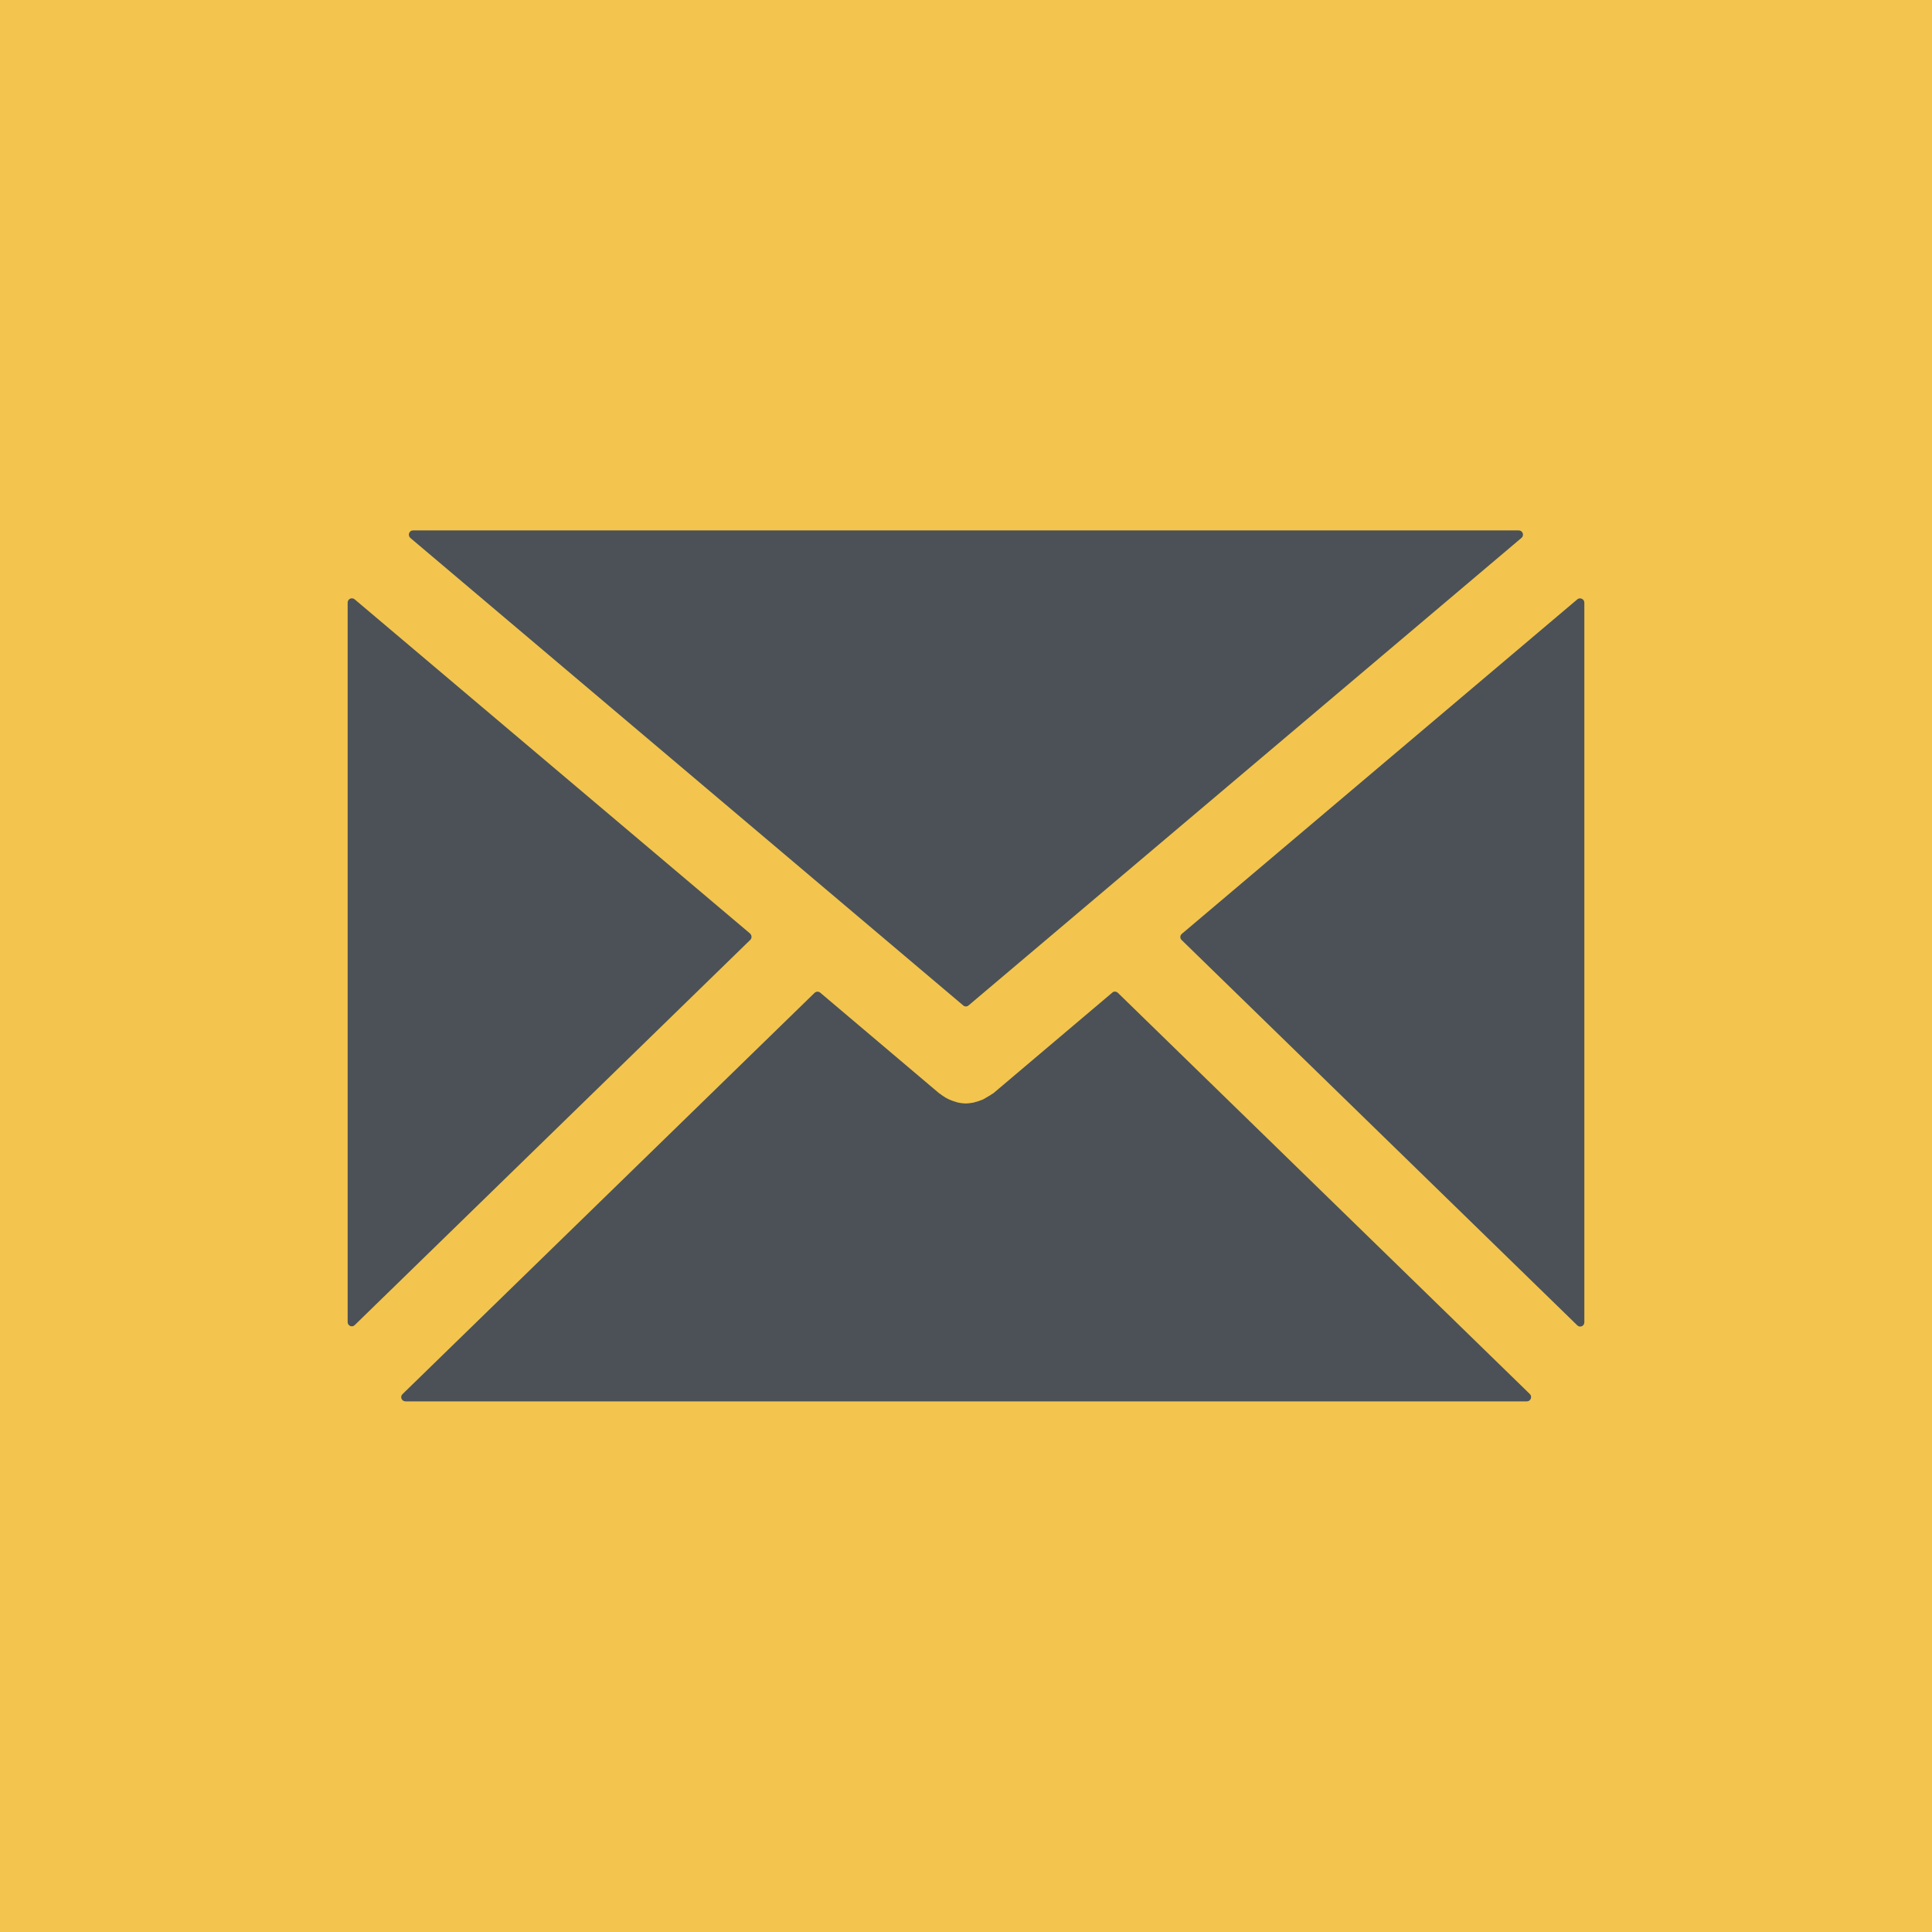 <?xml version="1.0" encoding="UTF-8"?><svg id="Layer_1" xmlns="http://www.w3.org/2000/svg" viewBox="0 0 82.36 82.36"><defs><style>.cls-1{fill:#f3c54e;}.cls-2{fill:#4b5157;}</style></defs><rect class="cls-1" width="82.36" height="82.36"/><g><path class="cls-2" d="M14.82,25.69v30.67c0,.16,.19,.24,.3,.13l16.86-16.42c.08-.07,.07-.2,0-.27L15.12,25.55c-.12-.1-.3-.02-.3,.14"/><path class="cls-2" d="M67.54,56.36V25.69c0-.15-.18-.24-.3-.14l-16.86,14.26c-.08,.07-.09,.19,0,.27l16.86,16.42c.11,.11,.3,.03,.3-.13"/><path class="cls-2" d="M42.32,46.62s-.03,.02-.05,.03c-.03,.03-.07,.05-.11,.07-.07,.04-.13,.08-.2,.12-.04,.02-.07,.04-.11,.05-.08,.03-.15,.06-.23,.08-.03,0-.06,.02-.1,.03-.11,.02-.23,.04-.34,.04h0s0,0,0,0c-.11,0-.23-.01-.34-.04-.03,0-.07-.02-.1-.03-.08-.02-.16-.05-.23-.08-.04-.02-.08-.03-.11-.05-.07-.03-.13-.07-.2-.12-.04-.02-.07-.05-.11-.08-.02-.01-.03-.02-.05-.03l-5.07-4.29c-.07-.06-.17-.06-.24,0l-17.57,17.11c-.12,.11-.04,.31,.13,.31h47.8c.16,0,.24-.2,.13-.31l-17.57-17.11c-.07-.06-.17-.07-.24,0l-5.07,4.29"/><path class="cls-2" d="M40.84,47s-.07-.02-.1-.03c.03,0,.07,.02,.1,.03"/><path class="cls-2" d="M41.18,47.04c.11,0,.23-.01,.34-.04-.11,.02-.23,.04-.34,.04h0"/><path class="cls-2" d="M40.19,46.73s-.07-.05-.11-.08c.03,.03,.07,.05,.11,.08"/><path class="cls-2" d="M40.5,46.9s-.08-.03-.11-.05c.04,.02,.08,.04,.11,.05"/><path class="cls-2" d="M41.86,46.9c-.08,.03-.15,.06-.23,.08,.08-.02,.16-.05,.23-.08"/><path class="cls-2" d="M42.17,46.73c-.07,.04-.13,.08-.2,.12,.07-.03,.14-.07,.2-.12"/><path class="cls-2" d="M42.28,46.65s-.07,.05-.11,.07c.04-.02,.07-.05,.11-.07"/><path class="cls-2" d="M40.39,46.84c-.07-.03-.13-.07-.2-.12,.06,.04,.13,.08,.2,.12"/><path class="cls-2" d="M41.18,47.04h0c-.12,0-.23-.01-.34-.04,.11,.02,.23,.04,.34,.04"/><path class="cls-2" d="M40.74,46.97c-.08-.02-.16-.05-.23-.08,.08,.03,.15,.06,.23,.08"/><path class="cls-2" d="M41.97,46.85s-.07,.04-.11,.05c.04-.02,.08-.03,.11-.05"/><path class="cls-2" d="M41.62,46.97s-.07,.02-.1,.03c.03,0,.07-.02,.1-.03"/><path class="cls-2" d="M17.61,22.61c-.17,0-.24,.21-.12,.32l23.57,19.93c.07,.06,.16,.06,.23,0l23.57-19.93c.13-.11,.05-.32-.12-.32H17.61"/></g></svg>